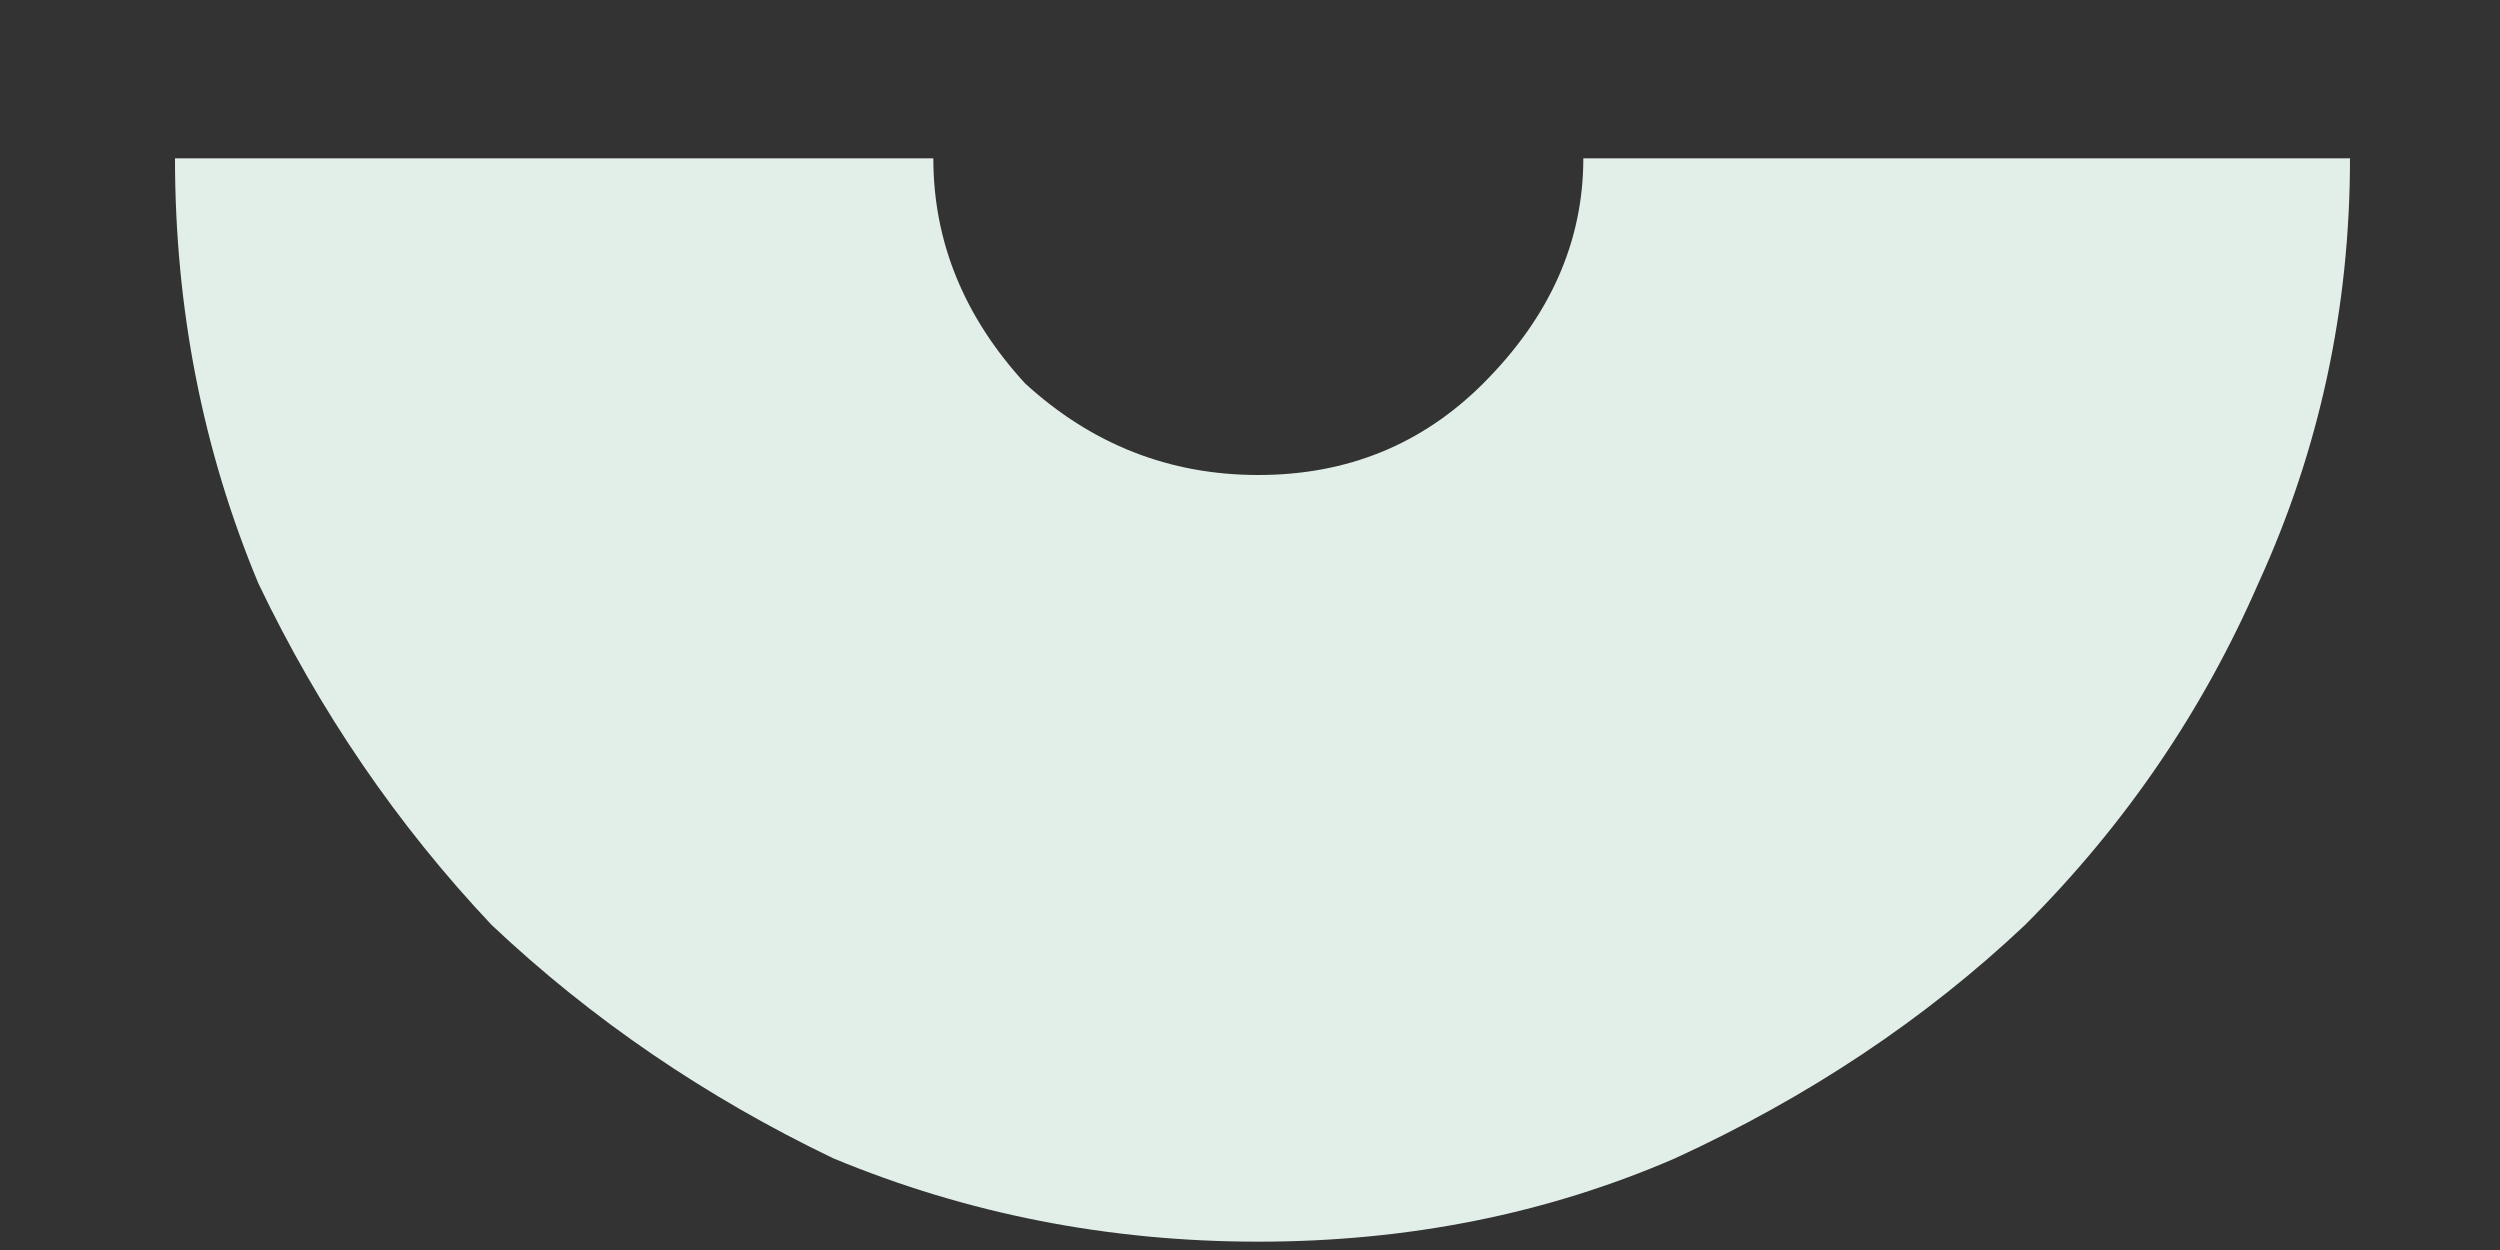 <?xml version="1.0" encoding="UTF-8"?> <svg xmlns="http://www.w3.org/2000/svg" width="12" height="6" viewBox="0 0 12 6" fill="none"><rect x="0" y="0" width="12" height="6" fill="#333333" stroke="none"/><path d="M0.84 0.76H4.48C4.48 1.16 4.627 1.52 4.92 1.84C5.24 2.133 5.613 2.28 6.04 2.28C6.467 2.28 6.827 2.133 7.12 1.84C7.44 1.52 7.6 1.16 7.6 0.76H11.28C11.28 1.48 11.133 2.16 10.84 2.8C10.573 3.413 10.2 3.96 9.72 4.44C9.24 4.893 8.68 5.266 8.04 5.56C7.427 5.826 6.76 5.96 6.04 5.96C5.32 5.96 4.64 5.826 4 5.56C3.387 5.266 2.84 4.893 2.36 4.44C1.907 3.96 1.533 3.413 1.24 2.8C0.973 2.16 0.84 1.48 0.84 0.76Z" fill="#E2EFE9"></path></svg> 